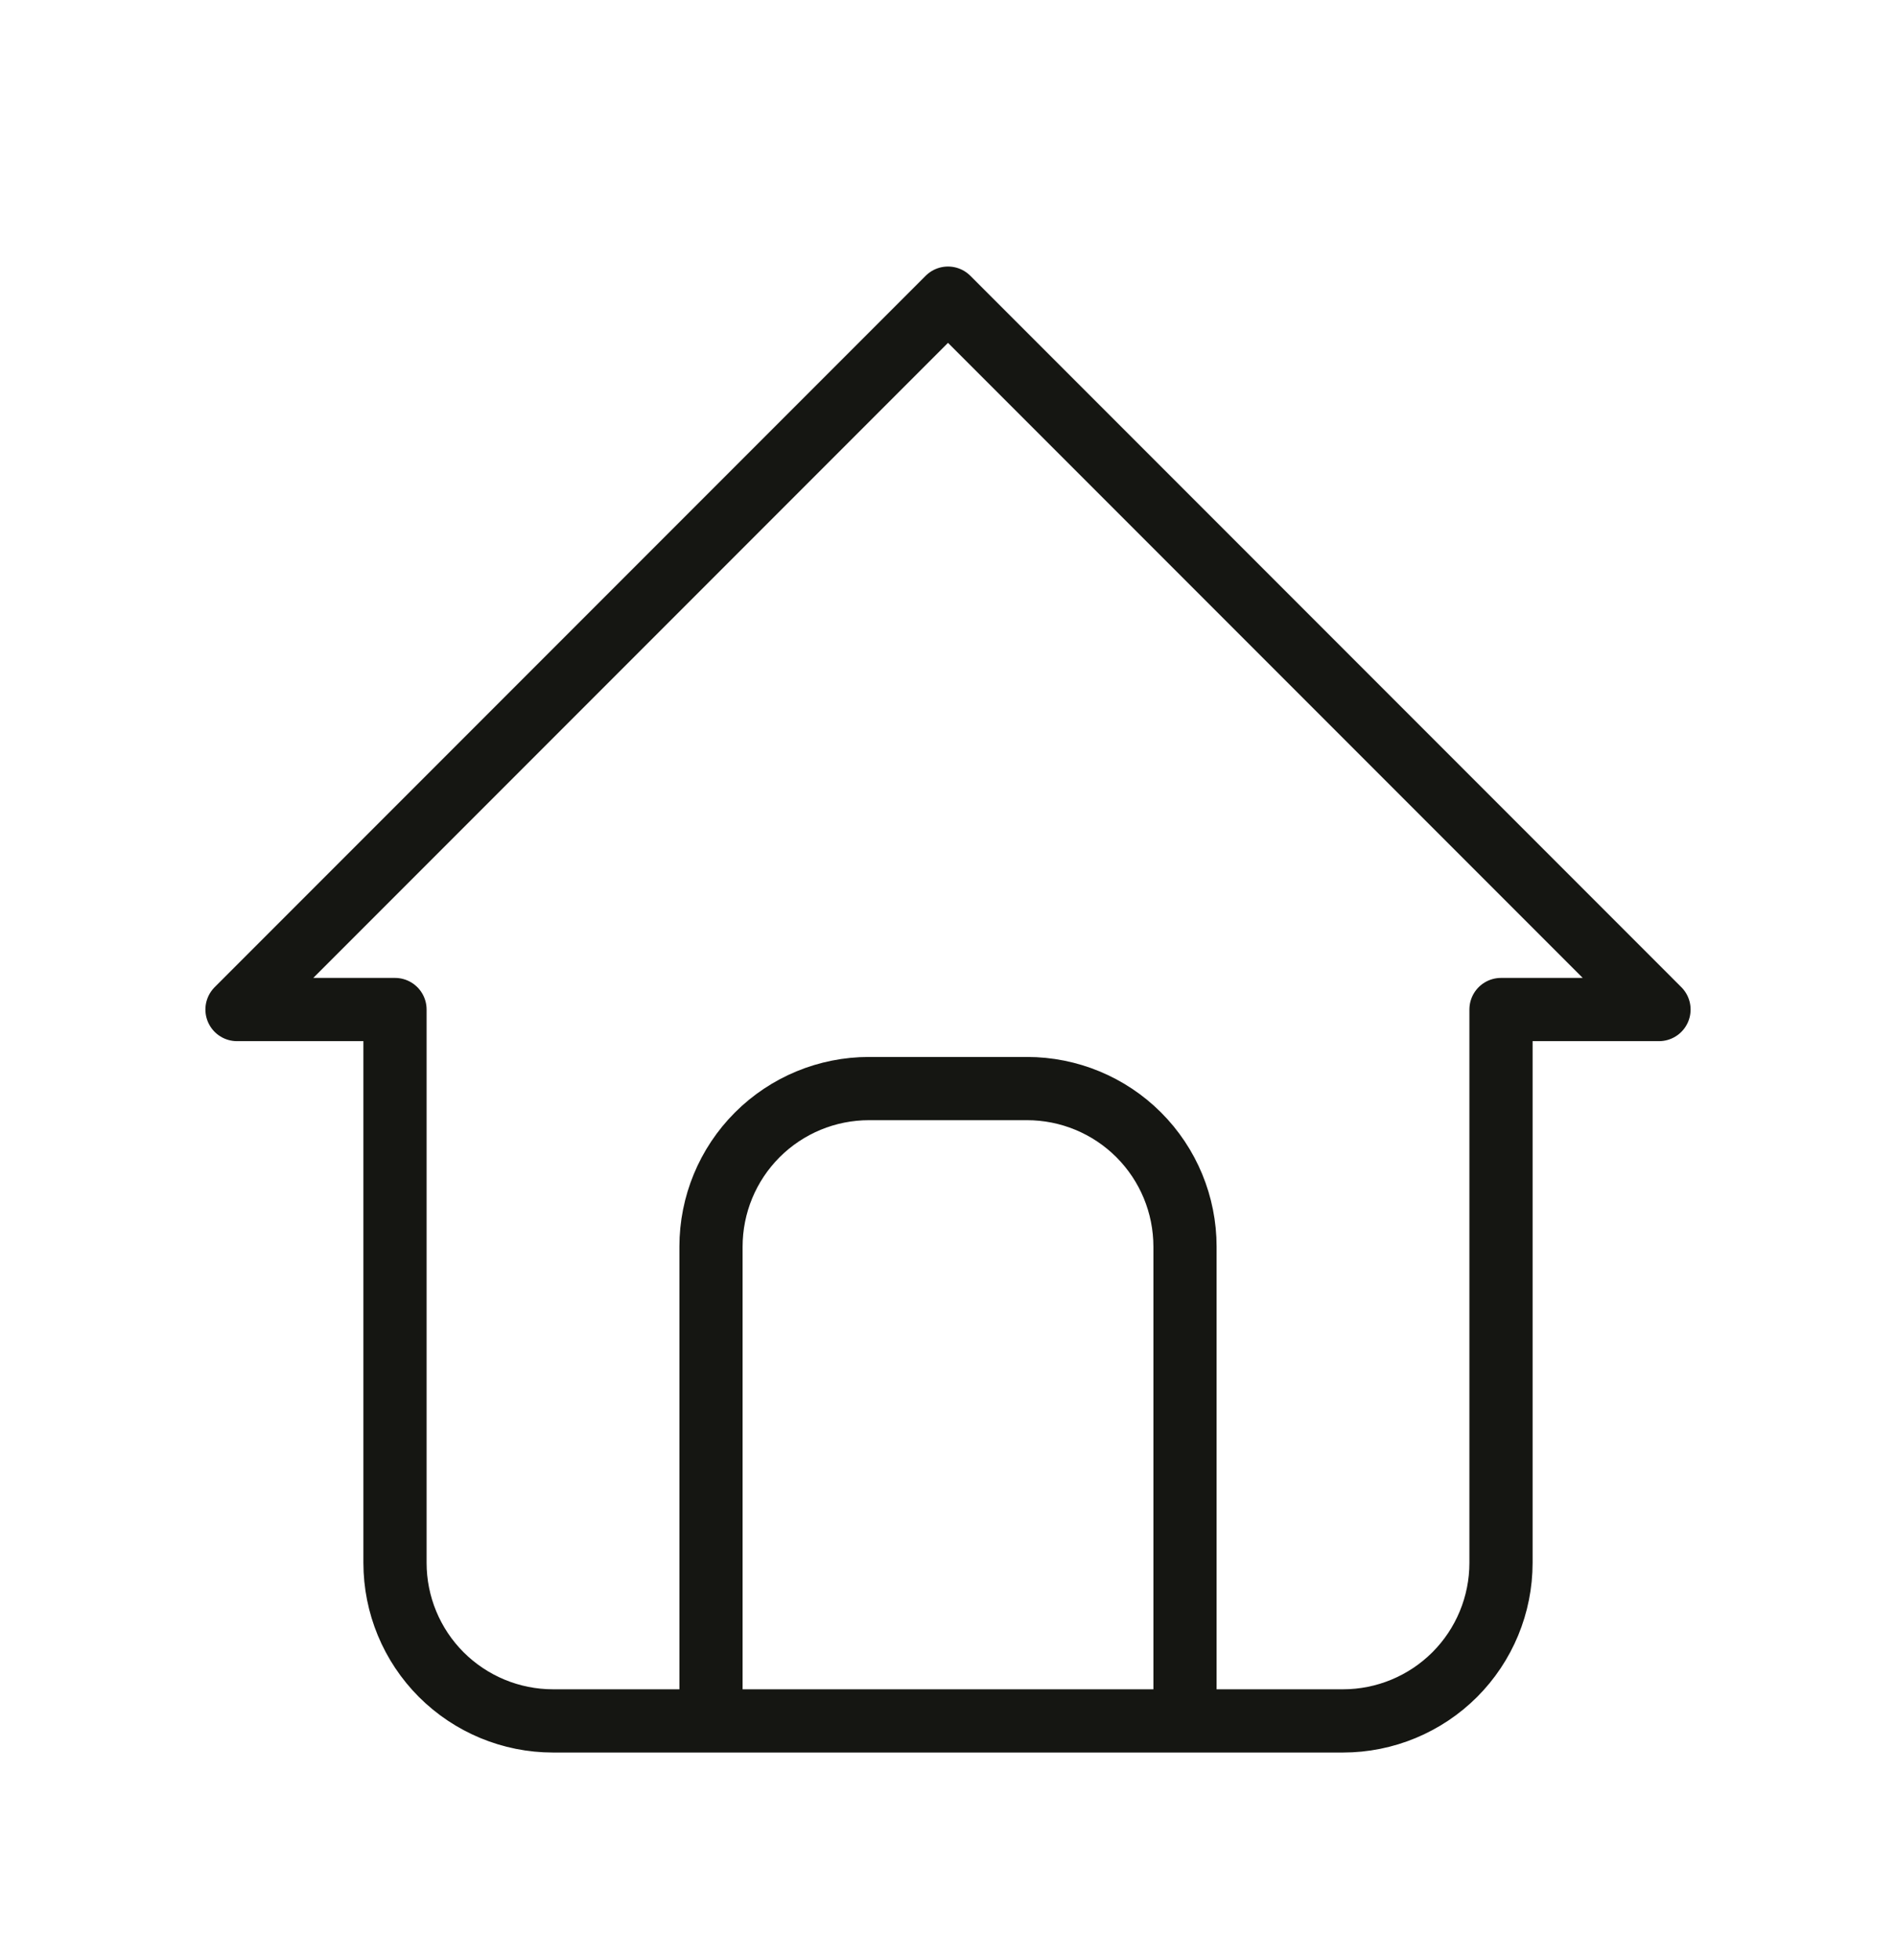 <svg fill="none" viewBox="0 0 30 31" height="31" width="30" xmlns="http://www.w3.org/2000/svg">
  <path stroke-linejoin="round" stroke-linecap="round" stroke="#151612" d="M11.25 27.215V19.715C11.25 19.052 11.513 18.416 11.982 17.947C12.451 17.478 13.087 17.215 13.75 17.215H16.25C16.913 17.215 17.549 17.478 18.018 17.947C18.487 18.416 18.75 19.052 18.75 19.715V27.215M6.25 15.965H3.75L15 4.715L26.25 15.965H23.75V24.715C23.75 25.378 23.487 26.014 23.018 26.483C22.549 26.951 21.913 27.215 21.25 27.215H8.75C8.087 27.215 7.451 26.951 6.982 26.483C6.513 26.014 6.25 25.378 6.25 24.715V15.965Z"></path>
</svg>